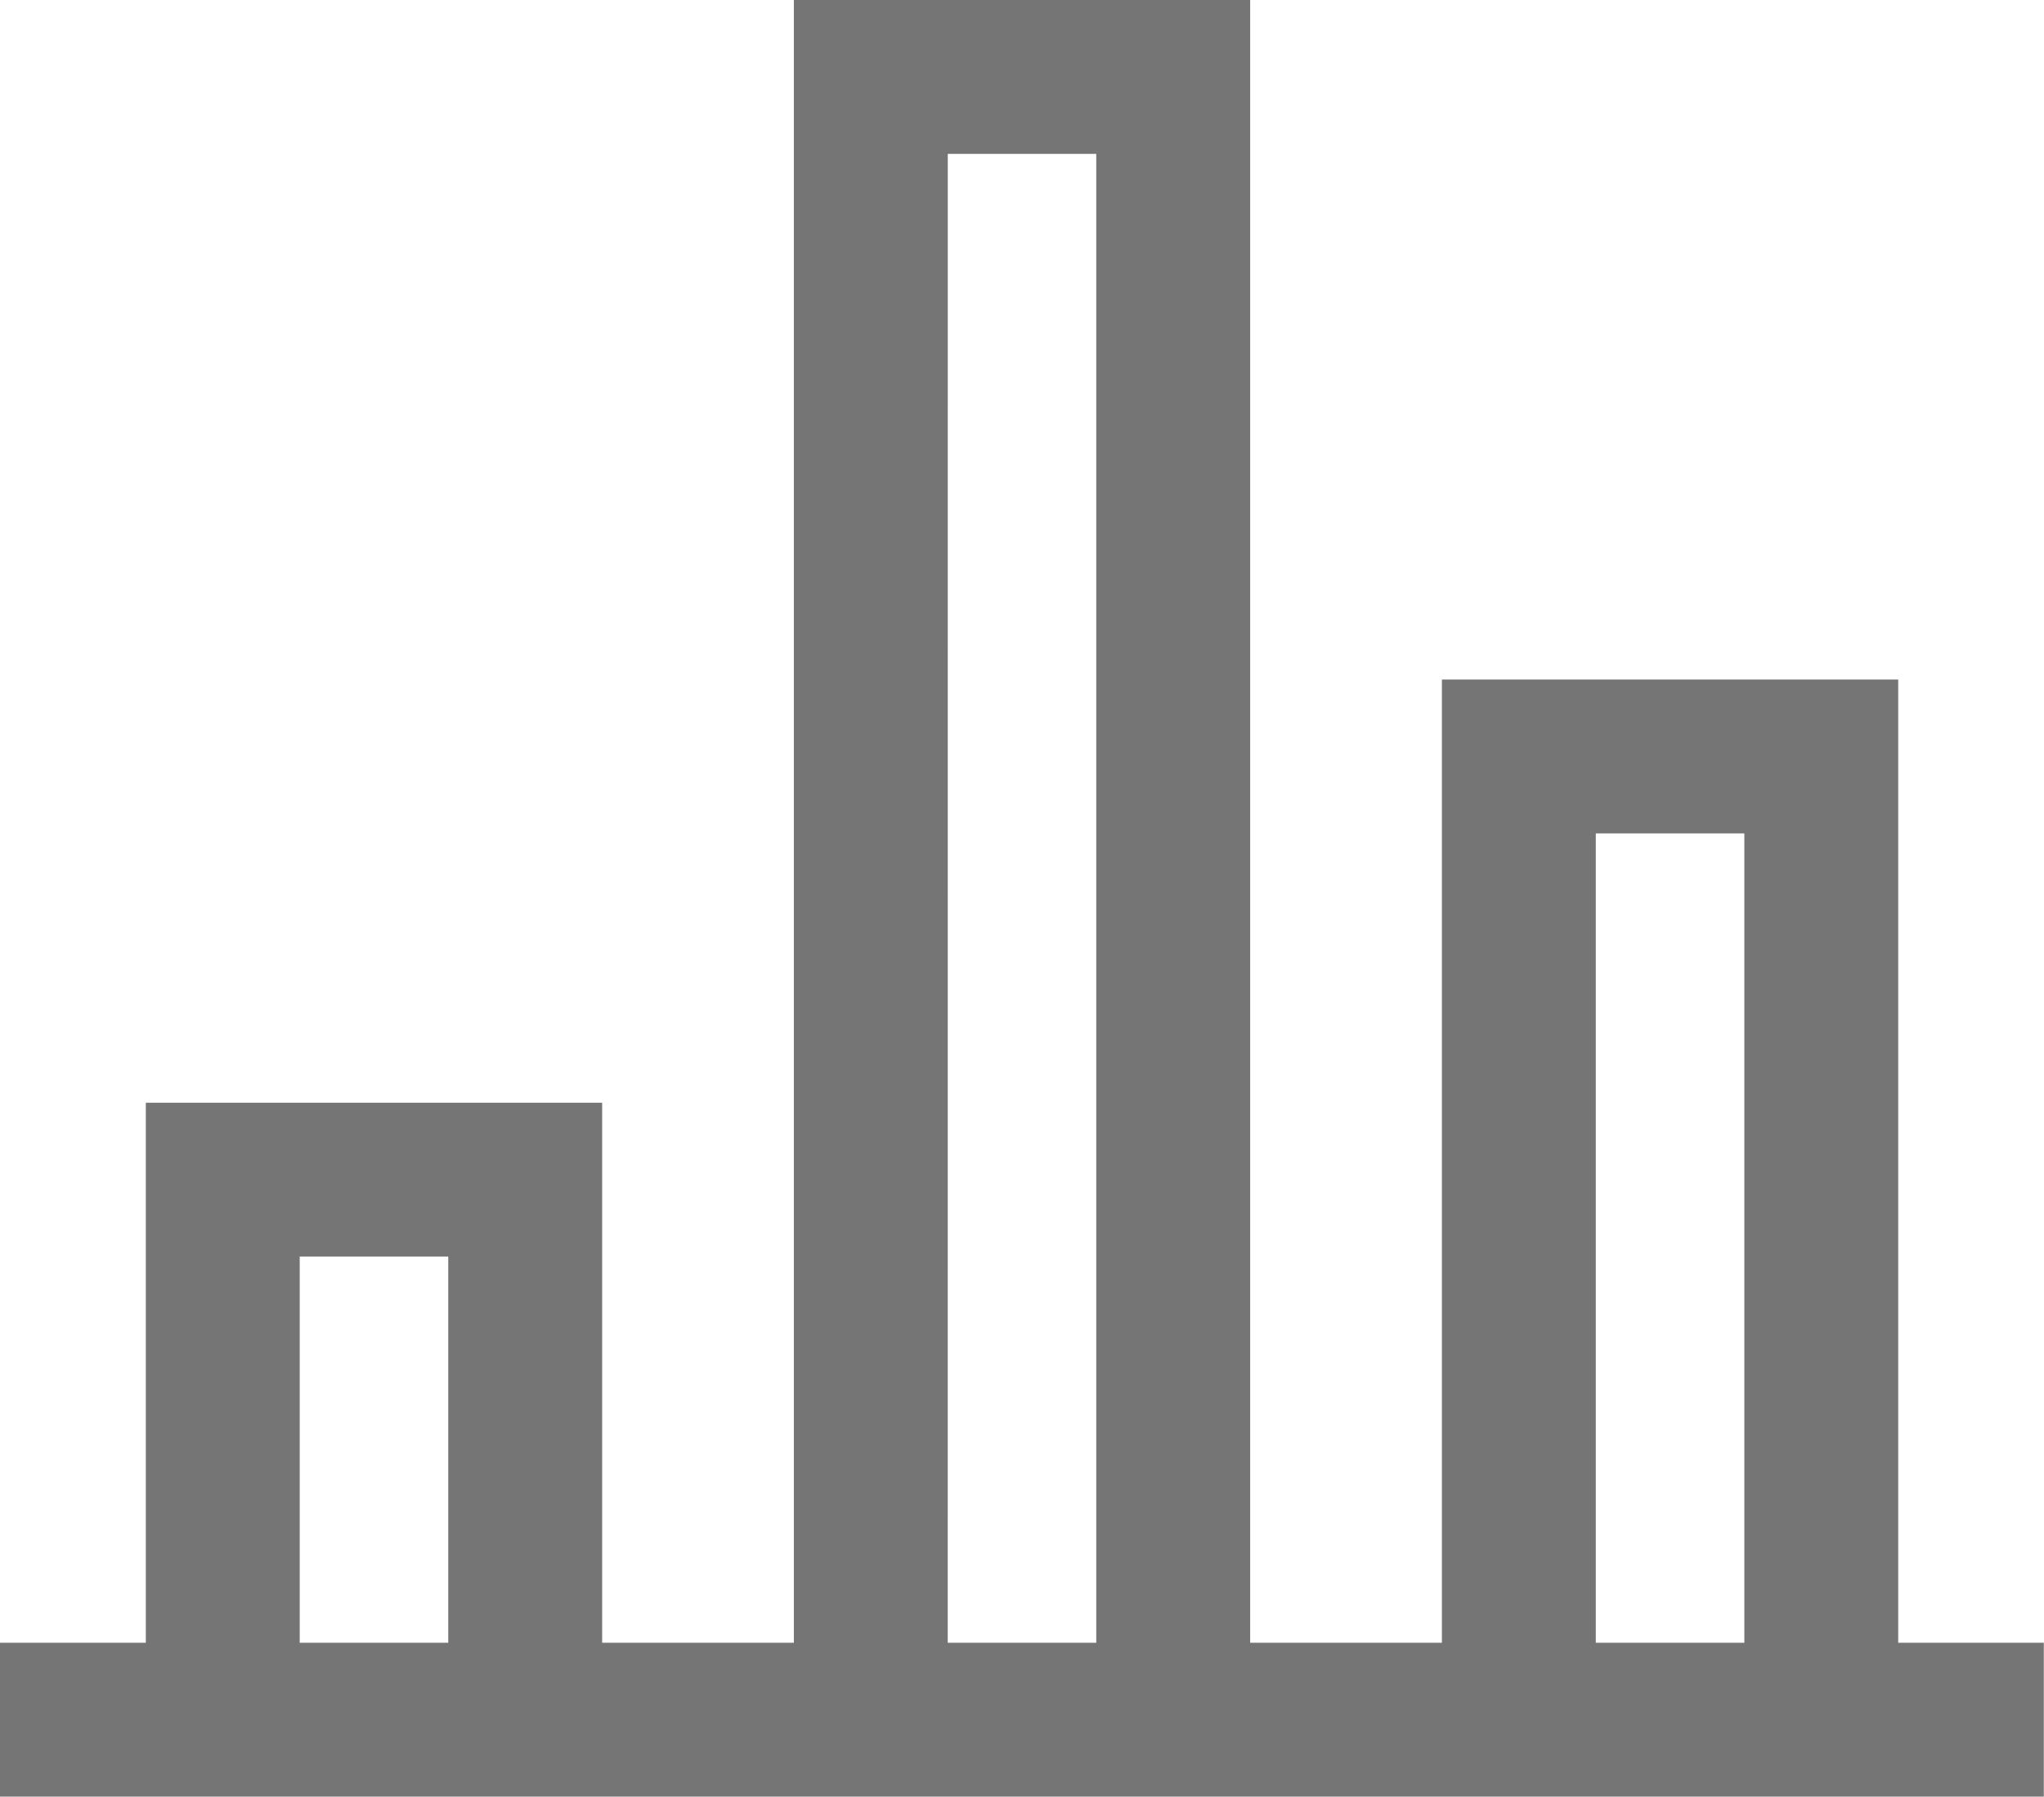 <svg xmlns="http://www.w3.org/2000/svg" width="56.672" height="49.816" viewBox="0 0 56.672 49.816">
  <path id="패스_37" data-name="패스 37" d="M149.535,950V923.294H136.883V950h-5.316v-45.55H118.916V950H113.6V935.026H100.948V950H96.9v4.266h56.672V950Zm-8.385-22.44h4.119V950h-4.119Zm-17.967-18.843H127.3V950h-4.118Zm-17.968,30.575h4.118V950h-4.118Z" transform="translate(-96.905 -904.451)" fill="#757575"/>
</svg>
